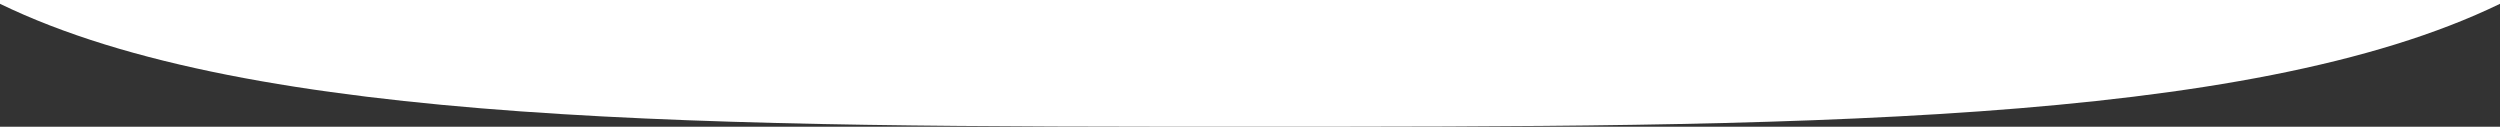 <svg width="1440" height="73" viewBox="0 0 1440 73" fill="none" xmlns="http://www.w3.org/2000/svg">
<rect x="0" y="0" width="1440" height="73" fill="#333333" stroke="none"/>
<path fill-rule="evenodd" clip-rule="evenodd" d="M1440 2.19C1294.1 73 1026.26 73 720 73C413.742 73 145.901 73 0 2.19V0H1440V2.19Z" fill="white"/>
</svg>
